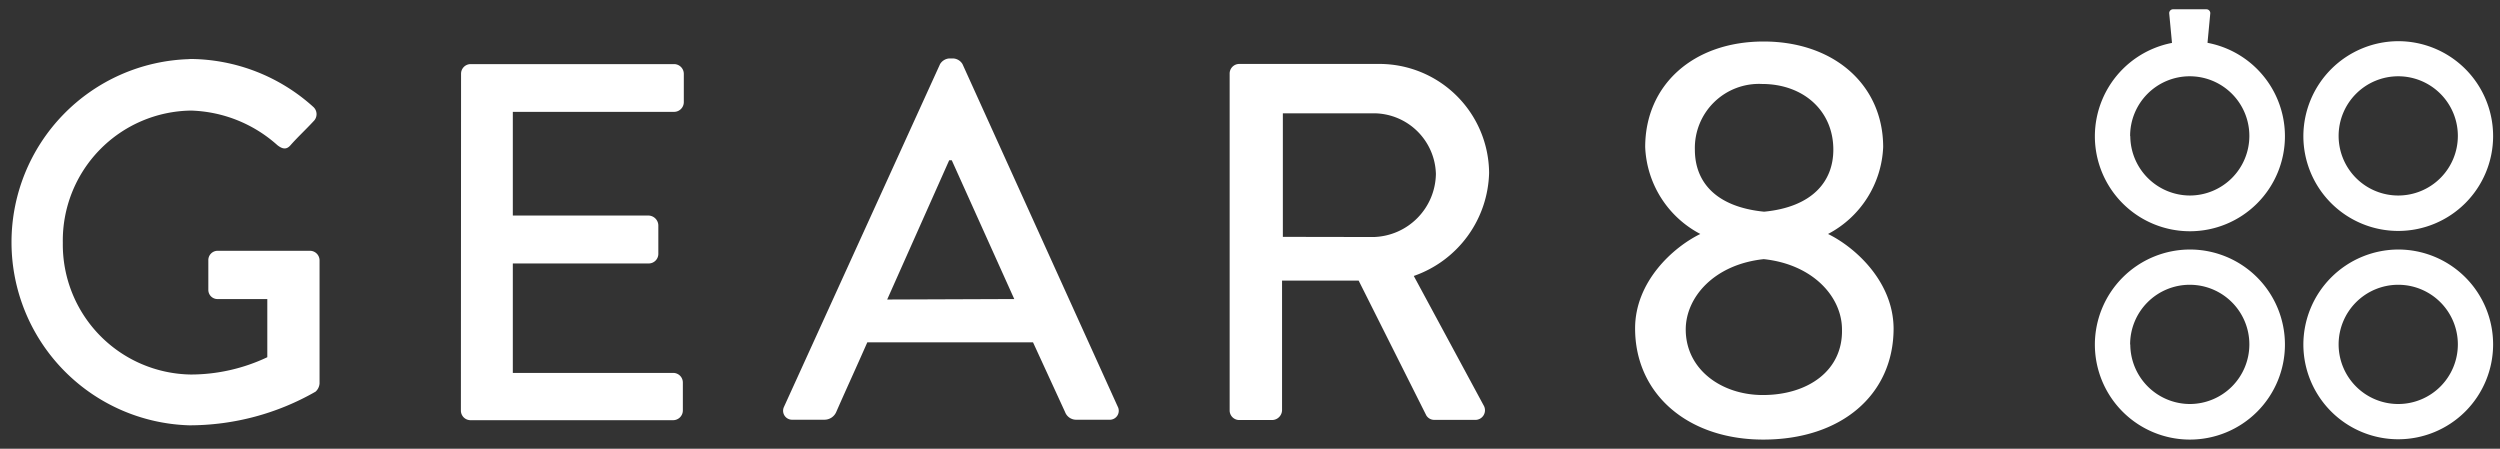 <svg id="デザイン" xmlns="http://www.w3.org/2000/svg" viewBox="0 0 156 28"><rect x="0" y="0" width="156" height="28" fill="#333333" stroke="none"/><defs><style>.cls-1{fill:#fff;}</style></defs><title>logo_gear8_01</title><path class="cls-1" d="M137.66,3.61a.31.31,0,0,1-.3.27h-1.44a.31.31,0,0,1-.3-.27L135.36.85a.24.24,0,0,1,.25-.27h2.06a.24.24,0,0,1,.25.27Z"/><path class="cls-1" d="M143.73,8.49a5.92,5.92,0,1,0,5.92-5.92A5.94,5.94,0,0,0,143.73,8.49Zm2.2,0a3.72,3.72,0,1,1,3.72,3.71A3.72,3.72,0,0,1,145.93,8.5Z"/><path class="cls-1" d="M130.72,8.49a5.93,5.93,0,1,0,5.92-5.92A5.94,5.94,0,0,0,130.72,8.49Zm2.2,0a3.72,3.72,0,1,1,3.72,3.71A3.73,3.73,0,0,1,132.93,8.5Z"/><path class="cls-1" d="M143.73,21.5a5.92,5.92,0,1,0,5.92-5.93A5.94,5.94,0,0,0,143.73,21.5Zm2.2,0a3.72,3.72,0,1,1,3.72,3.71A3.72,3.72,0,0,1,145.93,21.5Z"/><path class="cls-1" d="M130.72,21.5a5.93,5.93,0,1,0,5.92-5.93A5.94,5.94,0,0,0,130.72,21.5Zm2.2,0a3.72,3.72,0,1,1,3.72,3.71A3.73,3.73,0,0,1,132.93,21.5Z"/><path class="cls-1" d="M11.84,3.68a11.55,11.55,0,0,1,7.72,3,.61.61,0,0,1,0,.89c-.47.51-1,1-1.43,1.49-.25.29-.5.25-.82,0a8.44,8.44,0,0,0-5.39-2.16,8.11,8.11,0,0,0-8,8.25,8.11,8.11,0,0,0,8,8.22,11.18,11.18,0,0,0,4.76-1.08V18.66H13.6a.57.57,0,0,1-.6-.57V16.25a.58.58,0,0,1,.6-.6h5.77a.6.6,0,0,1,.57.6c0,2.54,0,5.14,0,7.68a.76.76,0,0,1-.25.51,15.85,15.85,0,0,1-7.88,2.1,11.43,11.43,0,0,1,0-22.85Z"/><path class="cls-1" d="M28.77,4.6A.6.6,0,0,1,29.37,4H42.06a.61.61,0,0,1,.61.61V6.38a.61.61,0,0,1-.61.6H32v6.47h8.48a.63.63,0,0,1,.6.61v1.78a.6.6,0,0,1-.6.6H32v6.83h10a.6.6,0,0,1,.61.6v1.74a.61.61,0,0,1-.61.61H29.37a.6.6,0,0,1-.61-.61Z"/><path class="cls-1" d="M48.92,25.39,58.66,4a.73.73,0,0,1,.54-.35h.32a.72.72,0,0,1,.54.35l9.68,21.36a.56.56,0,0,1-.54.83h-2a.74.74,0,0,1-.74-.48l-2-4.35H54.12c-.64,1.46-1.3,2.89-1.94,4.35a.8.8,0,0,1-.72.48h-2A.56.56,0,0,1,48.92,25.39Zm14.37-6.73L59.39,10h-.16l-3.87,8.69Z"/><path class="cls-1" d="M76.73,4.6a.6.6,0,0,1,.6-.61H86a6.85,6.85,0,0,1,6.92,6.79,7,7,0,0,1-4.7,6.44l4.35,8.06a.6.6,0,0,1-.54.92H89.51a.58.58,0,0,1-.51-.28l-4.22-8.41H80v8.09a.63.63,0,0,1-.61.61H77.33a.6.6,0,0,1-.6-.61Zm9,10.19a4,4,0,0,0,3.87-3.94,3.89,3.89,0,0,0-3.87-3.78H80.05v7.71Z"/><path class="cls-1" d="M114.07,14.6a6.43,6.43,0,0,0,3.44-5.42c0-3.88-3.07-6.59-7.46-6.59s-7.39,2.71-7.39,6.59a6.42,6.42,0,0,0,3.44,5.42c-1.74.85-4.07,3-4.07,5.89,0,4.09,3.28,6.94,8,6.94,4.86,0,8.13-2.79,8.13-6.94C118.14,17.59,115.8,15.45,114.07,14.6Zm-8.31-5.26a4,4,0,0,1,4.19-4.1c2.57,0,4.45,1.66,4.45,4.1,0,2-1.33,3.58-4.32,3.87C107.06,12.91,105.76,11.35,105.76,9.34ZM110,24.65c-2.57,0-4.81-1.59-4.81-4.09,0-2,1.76-4.06,4.87-4.39,3.09.33,4.88,2.37,4.88,4.39C115,23.13,112.81,24.65,110,24.65Z"/></svg>